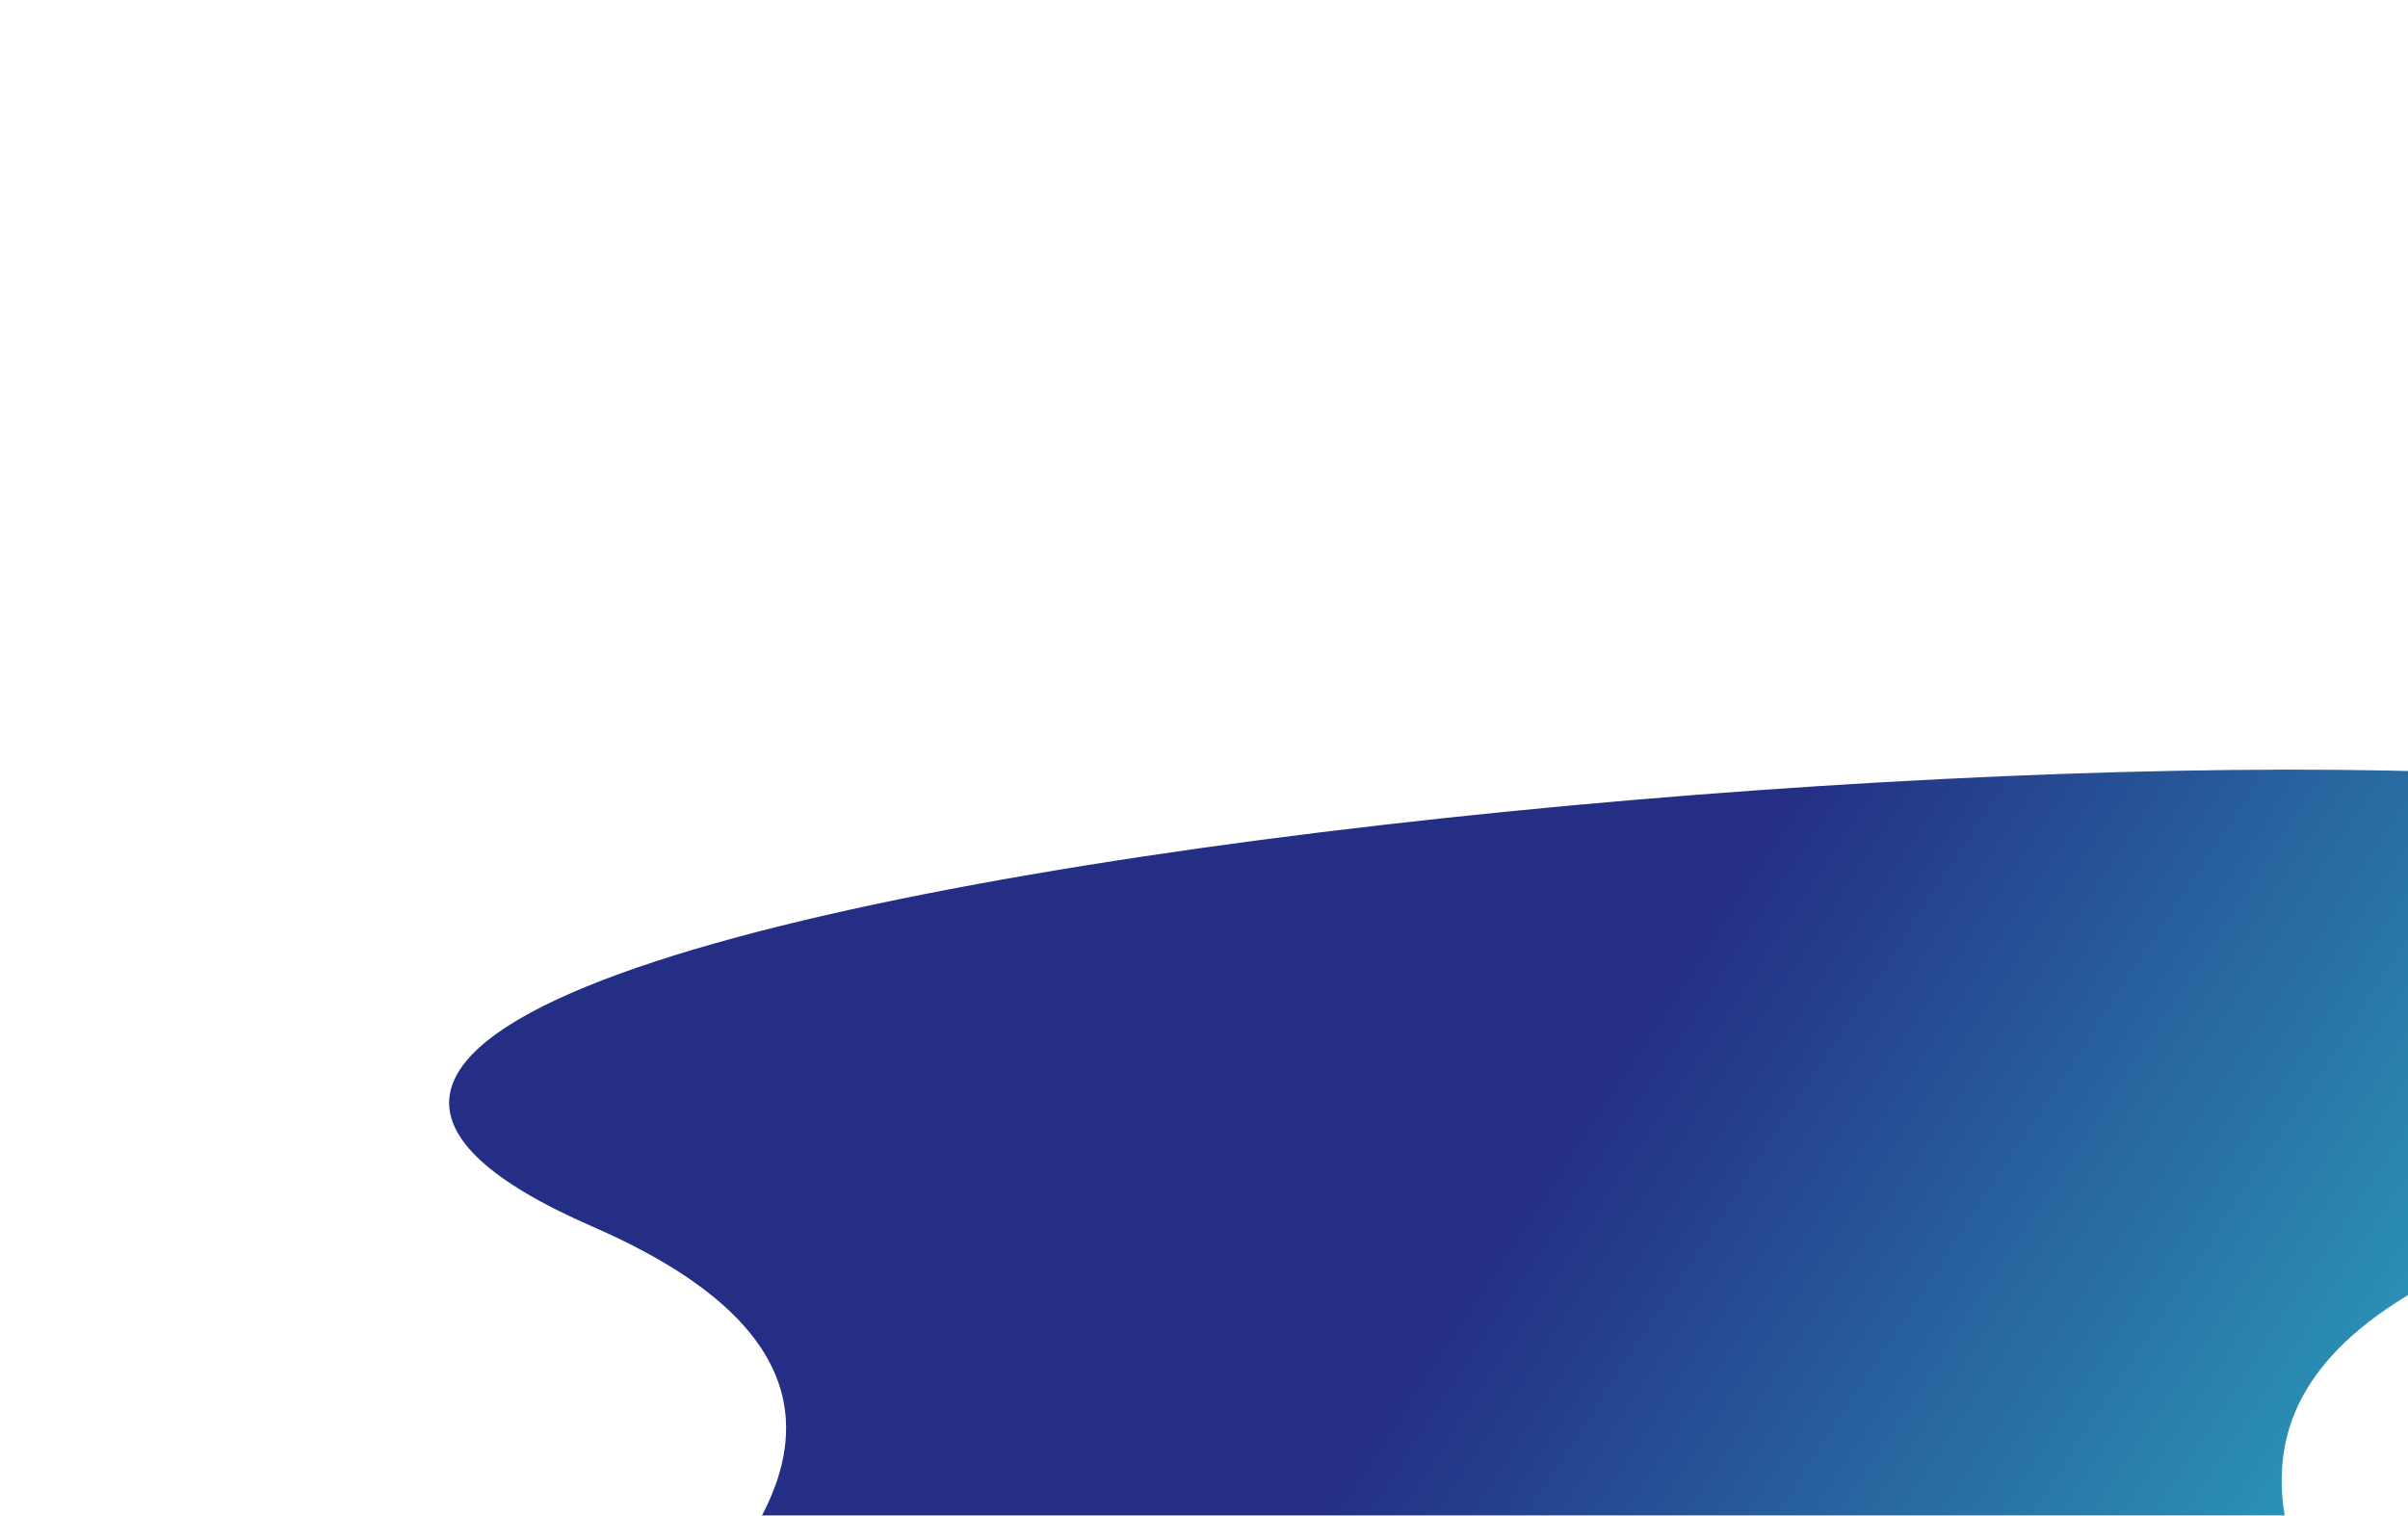 <svg width="421" height="265" viewBox="0 0 421 265" fill="none" xmlns="http://www.w3.org/2000/svg">
<g filter="url(#filter0_f_39_637)">
<path d="M455.942 395.145C433.795 440.38 285.481 304.193 207.834 364.775C118.246 434.675 -68.323 415.09 -13.334 373.638C37.713 335.158 209.497 260.609 103.578 214.454C-41.004 151.451 487.14 112.249 491.37 148.376C494.205 172.594 538.468 175.948 435.354 219.265C332.24 262.582 483.626 338.601 455.942 395.145Z" fill="url(#paint0_linear_39_637)"/>
</g>
<defs>
<filter id="filter0_f_39_637" x="-157.293" y="0.565" width="794.513" height="544.494" filterUnits="userSpaceOnUse" color-interpolation-filters="sRGB">
<feFlood flood-opacity="0" result="BackgroundImageFix"/>
<feBlend mode="normal" in="SourceGraphic" in2="BackgroundImageFix" result="shape"/>
<feGaussianBlur stdDeviation="67" result="effect1_foregroundBlur_39_637"/>
</filter>
<linearGradient id="paint0_linear_39_637" x1="258.368" y1="220.502" x2="467.824" y2="357.819" gradientUnits="userSpaceOnUse">
<stop stop-color="#242E84"/>
<stop offset="1" stop-color="#30DDDB"/>
</linearGradient>
</defs>
</svg>
